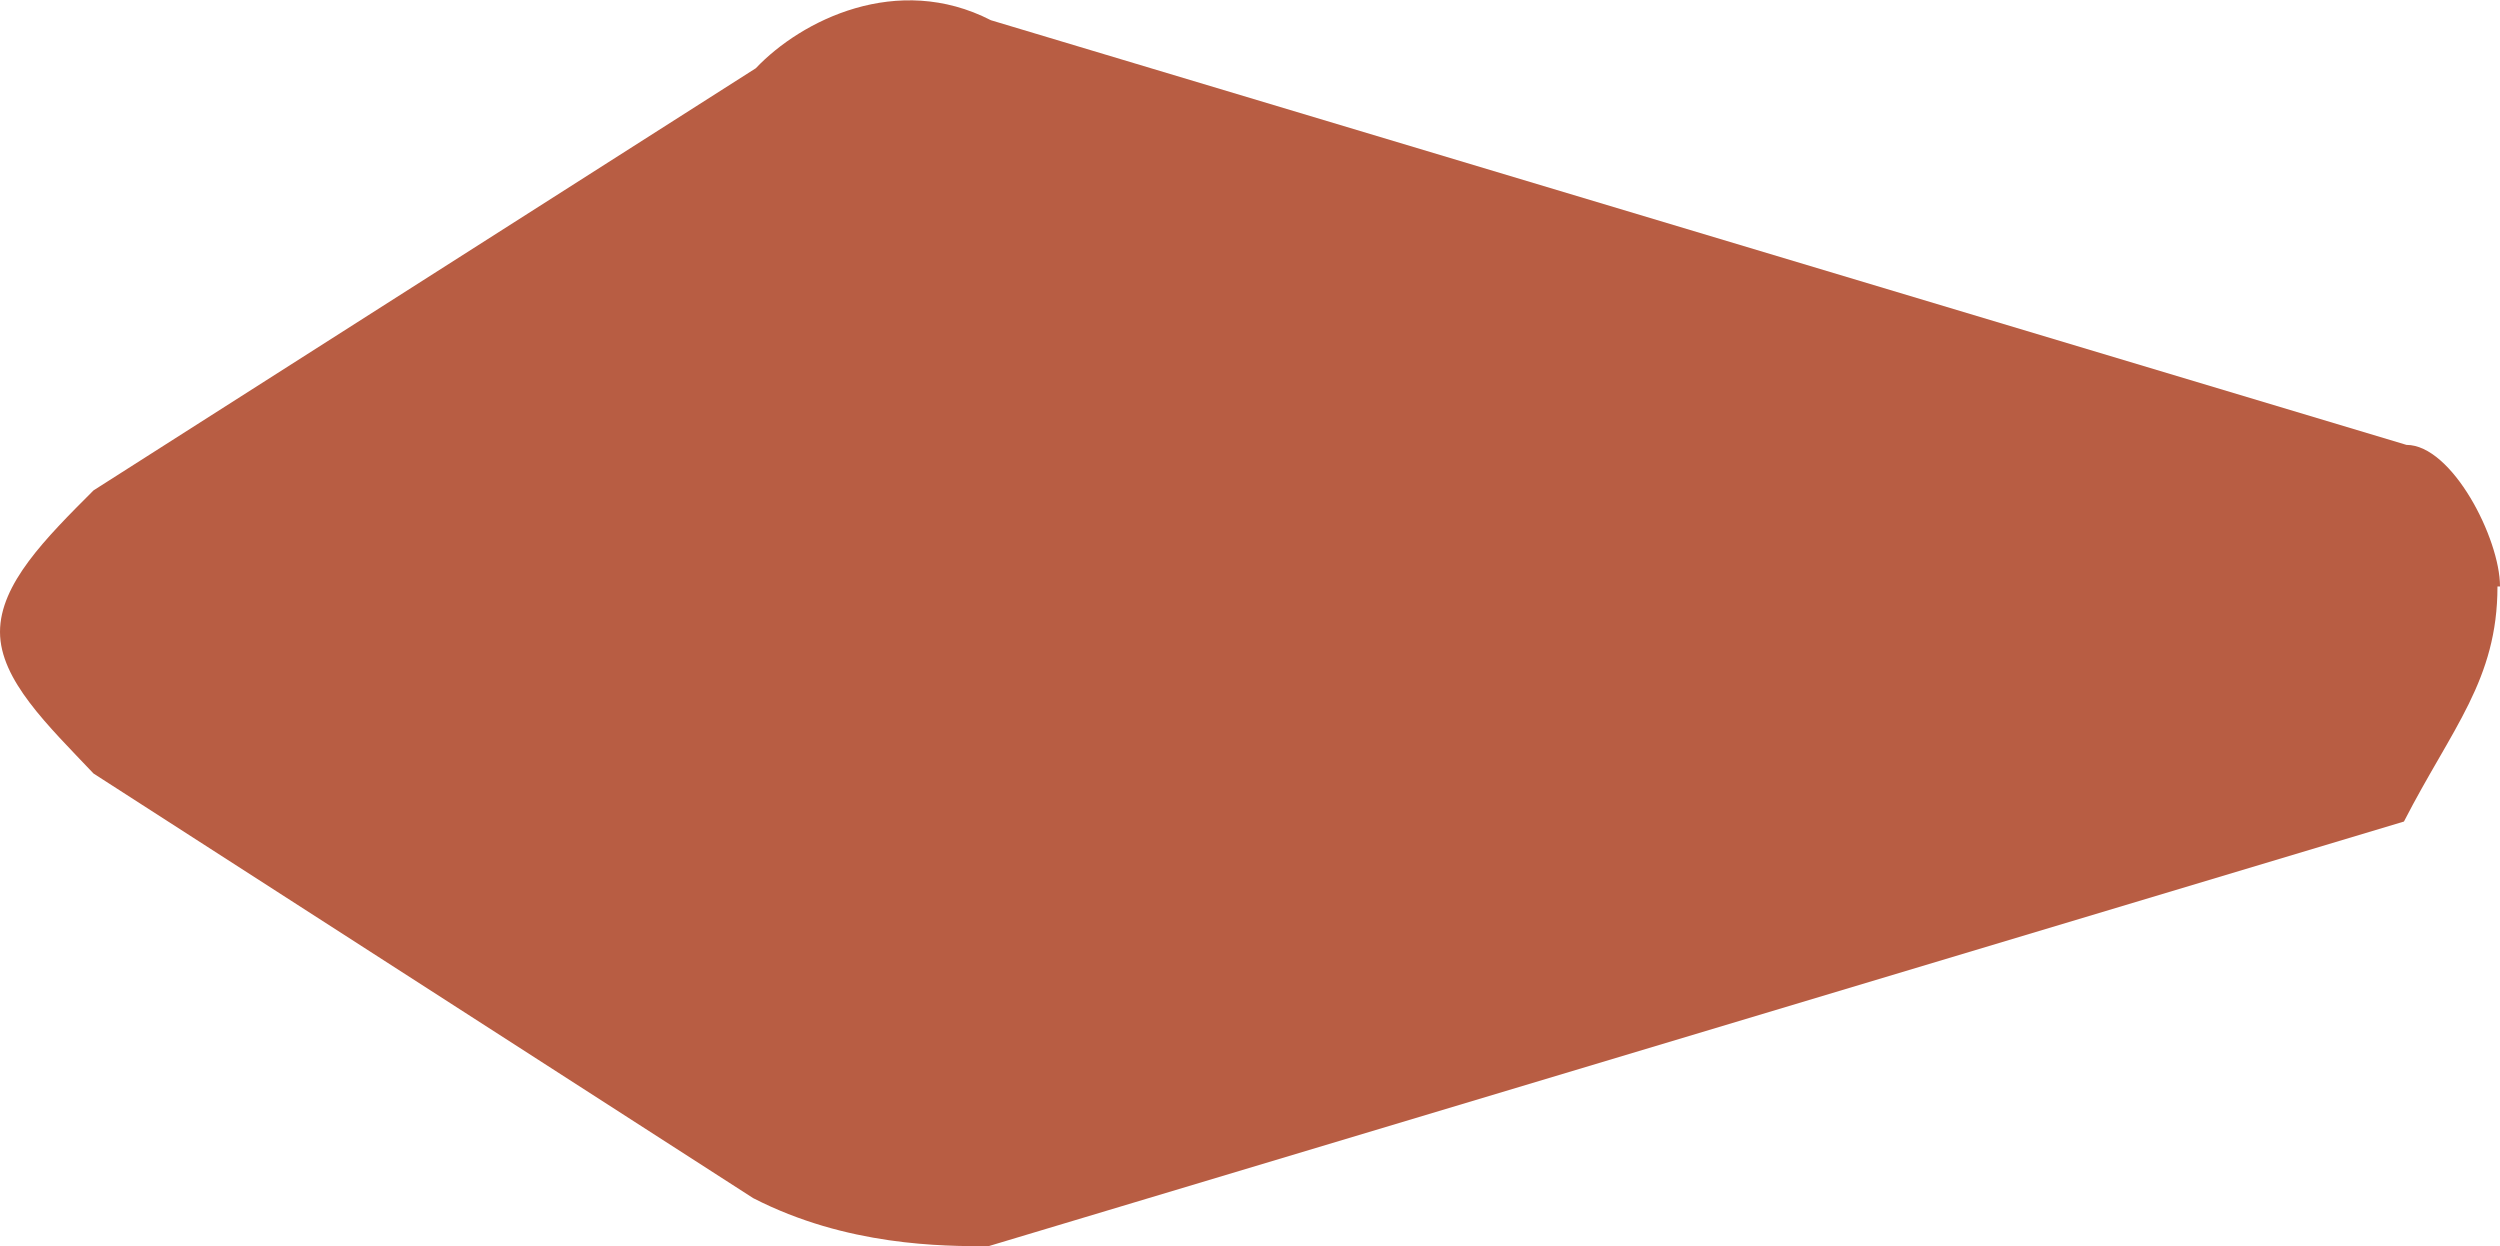<?xml version="1.0" encoding="UTF-8"?>
<svg id="b" data-name="圖層 2" xmlns="http://www.w3.org/2000/svg" width="9.89" height="4.93" viewBox="0 0 9.89 4.93">
  <g id="c" data-name="設計">
    <path d="M9.89,2.32c0-.19-.19-.56-.37-.56L3.92,.08c-.37-.19-.75,0-.93,.19L.37,1.94c-.19,.19-.37,.37-.37,.56s.19,.37,.37,.56l2.61,1.68c.37,.19,.75,.19,.93,.19l5.6-1.68c.19-.37,.37-.56,.37-.93Z" style="fill: #b85d43;"/>
  </g>
</svg>